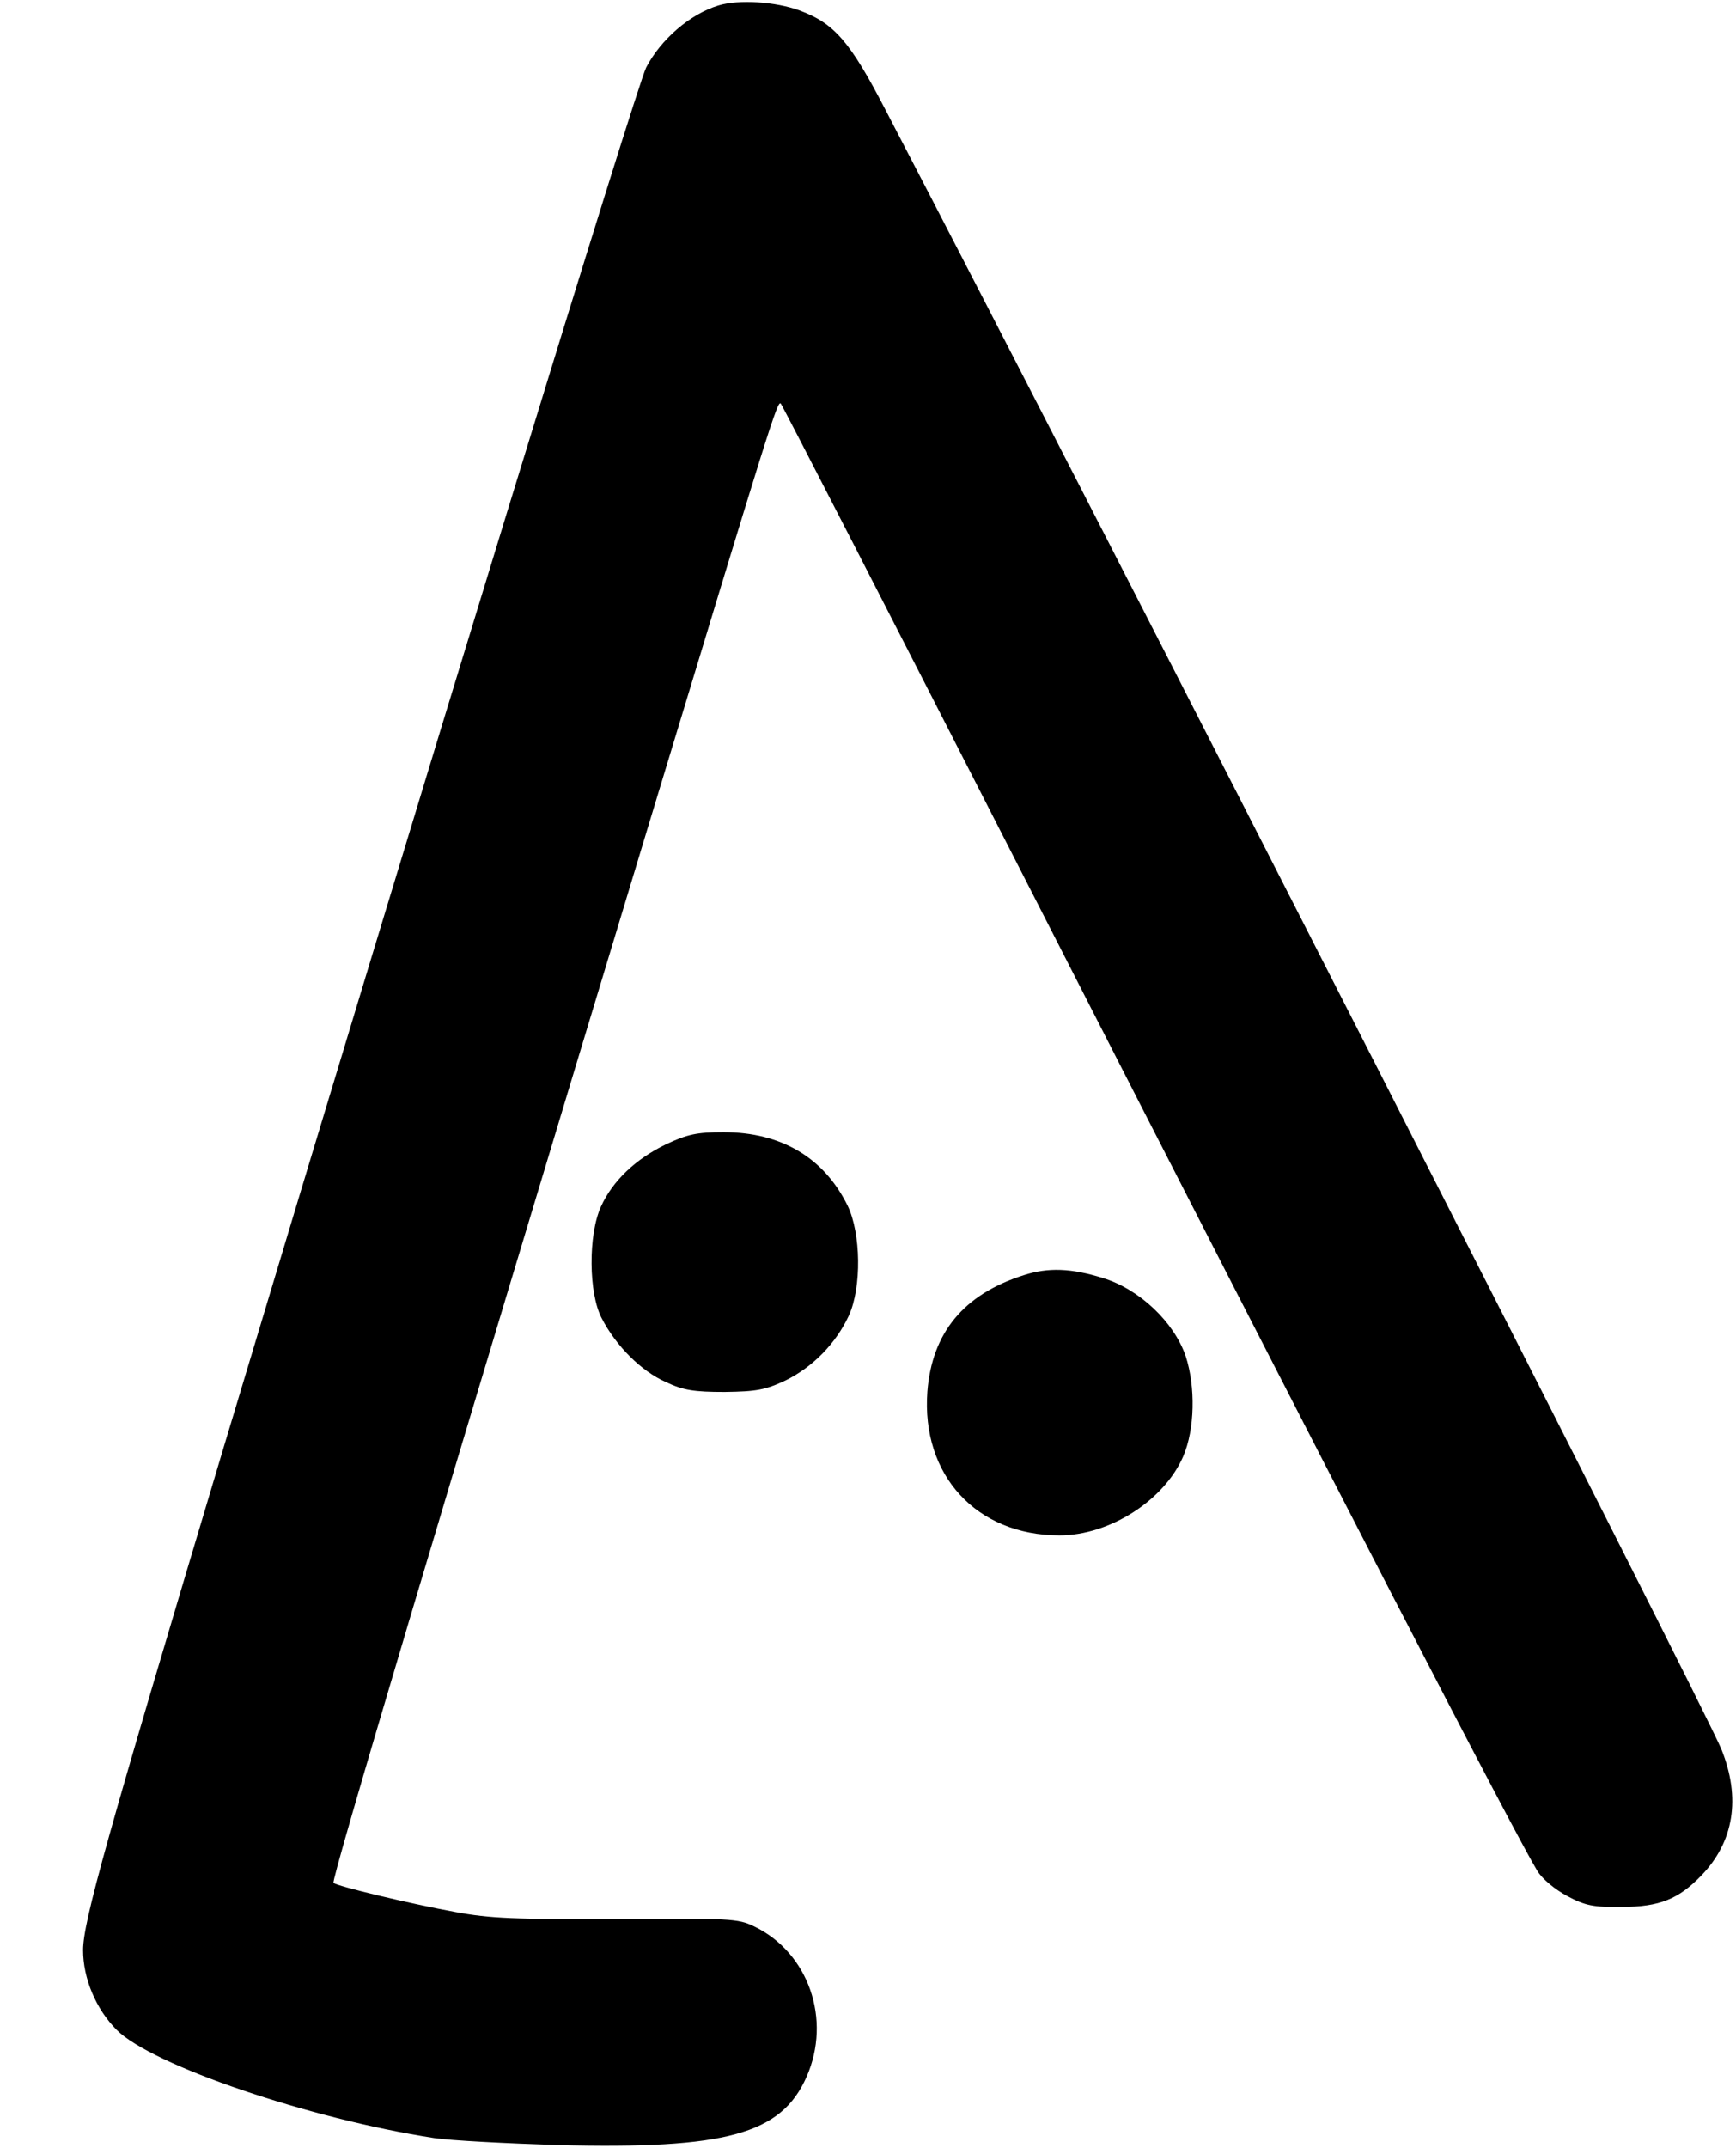 <?xml version="1.0" encoding="UTF-8" standalone="yes"?>
<svg version="1.0" xmlns="http://www.w3.org/2000/svg" width="313pt" height="387pt" viewBox="0 0 418 516" preserveAspectRatio="xMidYMid meet">
  <g transform="translate(0,516) scale(0.1,-0.1)" fill="#000000" stroke="none">
    <path d="M1730 5151 c-69 -21 -139 -82 -174 -149 -23 -45 -531 -1701 -1018
-3322 -282 -941 -338 -1140 -338 -1208 0 -68 31 -142 81 -192 85 -85 465 -214
764 -260 39 -6 174 -13 300 -17 403 -10 536 26 597 164 61 138 5 299 -126 362
-39 19 -58 20 -331 18 -245 -1 -305 1 -390 17 -104 19 -285 62 -292 70 -6 6
252 872 762 2556 290 956 307 1012 315 1003 4 -4 265 -512 580 -1128 777
-1520 1184 -2307 1242 -2403 12 -19 42 -44 72 -60 43 -23 63 -27 131 -26 91 0
137 19 192 76 78 81 95 186 48 303 -38 95 -1491 2944 -2013 3945 -85 164 -123
208 -207 239 -57 21 -146 27 -195 12z"/>
    <path d="M1604 2411 c-73 -35 -129 -88 -157 -150 -31 -68 -30 -209 2 -269 34
-66 95 -127 154 -153 42 -20 68 -24 142 -24 77 1 98 5 147 28 65 32 121 89
152 156 31 68 29 198 -3 264 -57 116 -160 177 -299 177 -64 0 -87 -5 -138 -29z"/>
    <path d="M2465 2096 c-145 -46 -221 -139 -232 -280 -15 -201 118 -346 318
-346 121 0 252 84 298 190 28 65 30 167 6 241 -28 82 -111 161 -199 188 -77
24 -132 26 -191 7z"/>
  </g>
</svg>